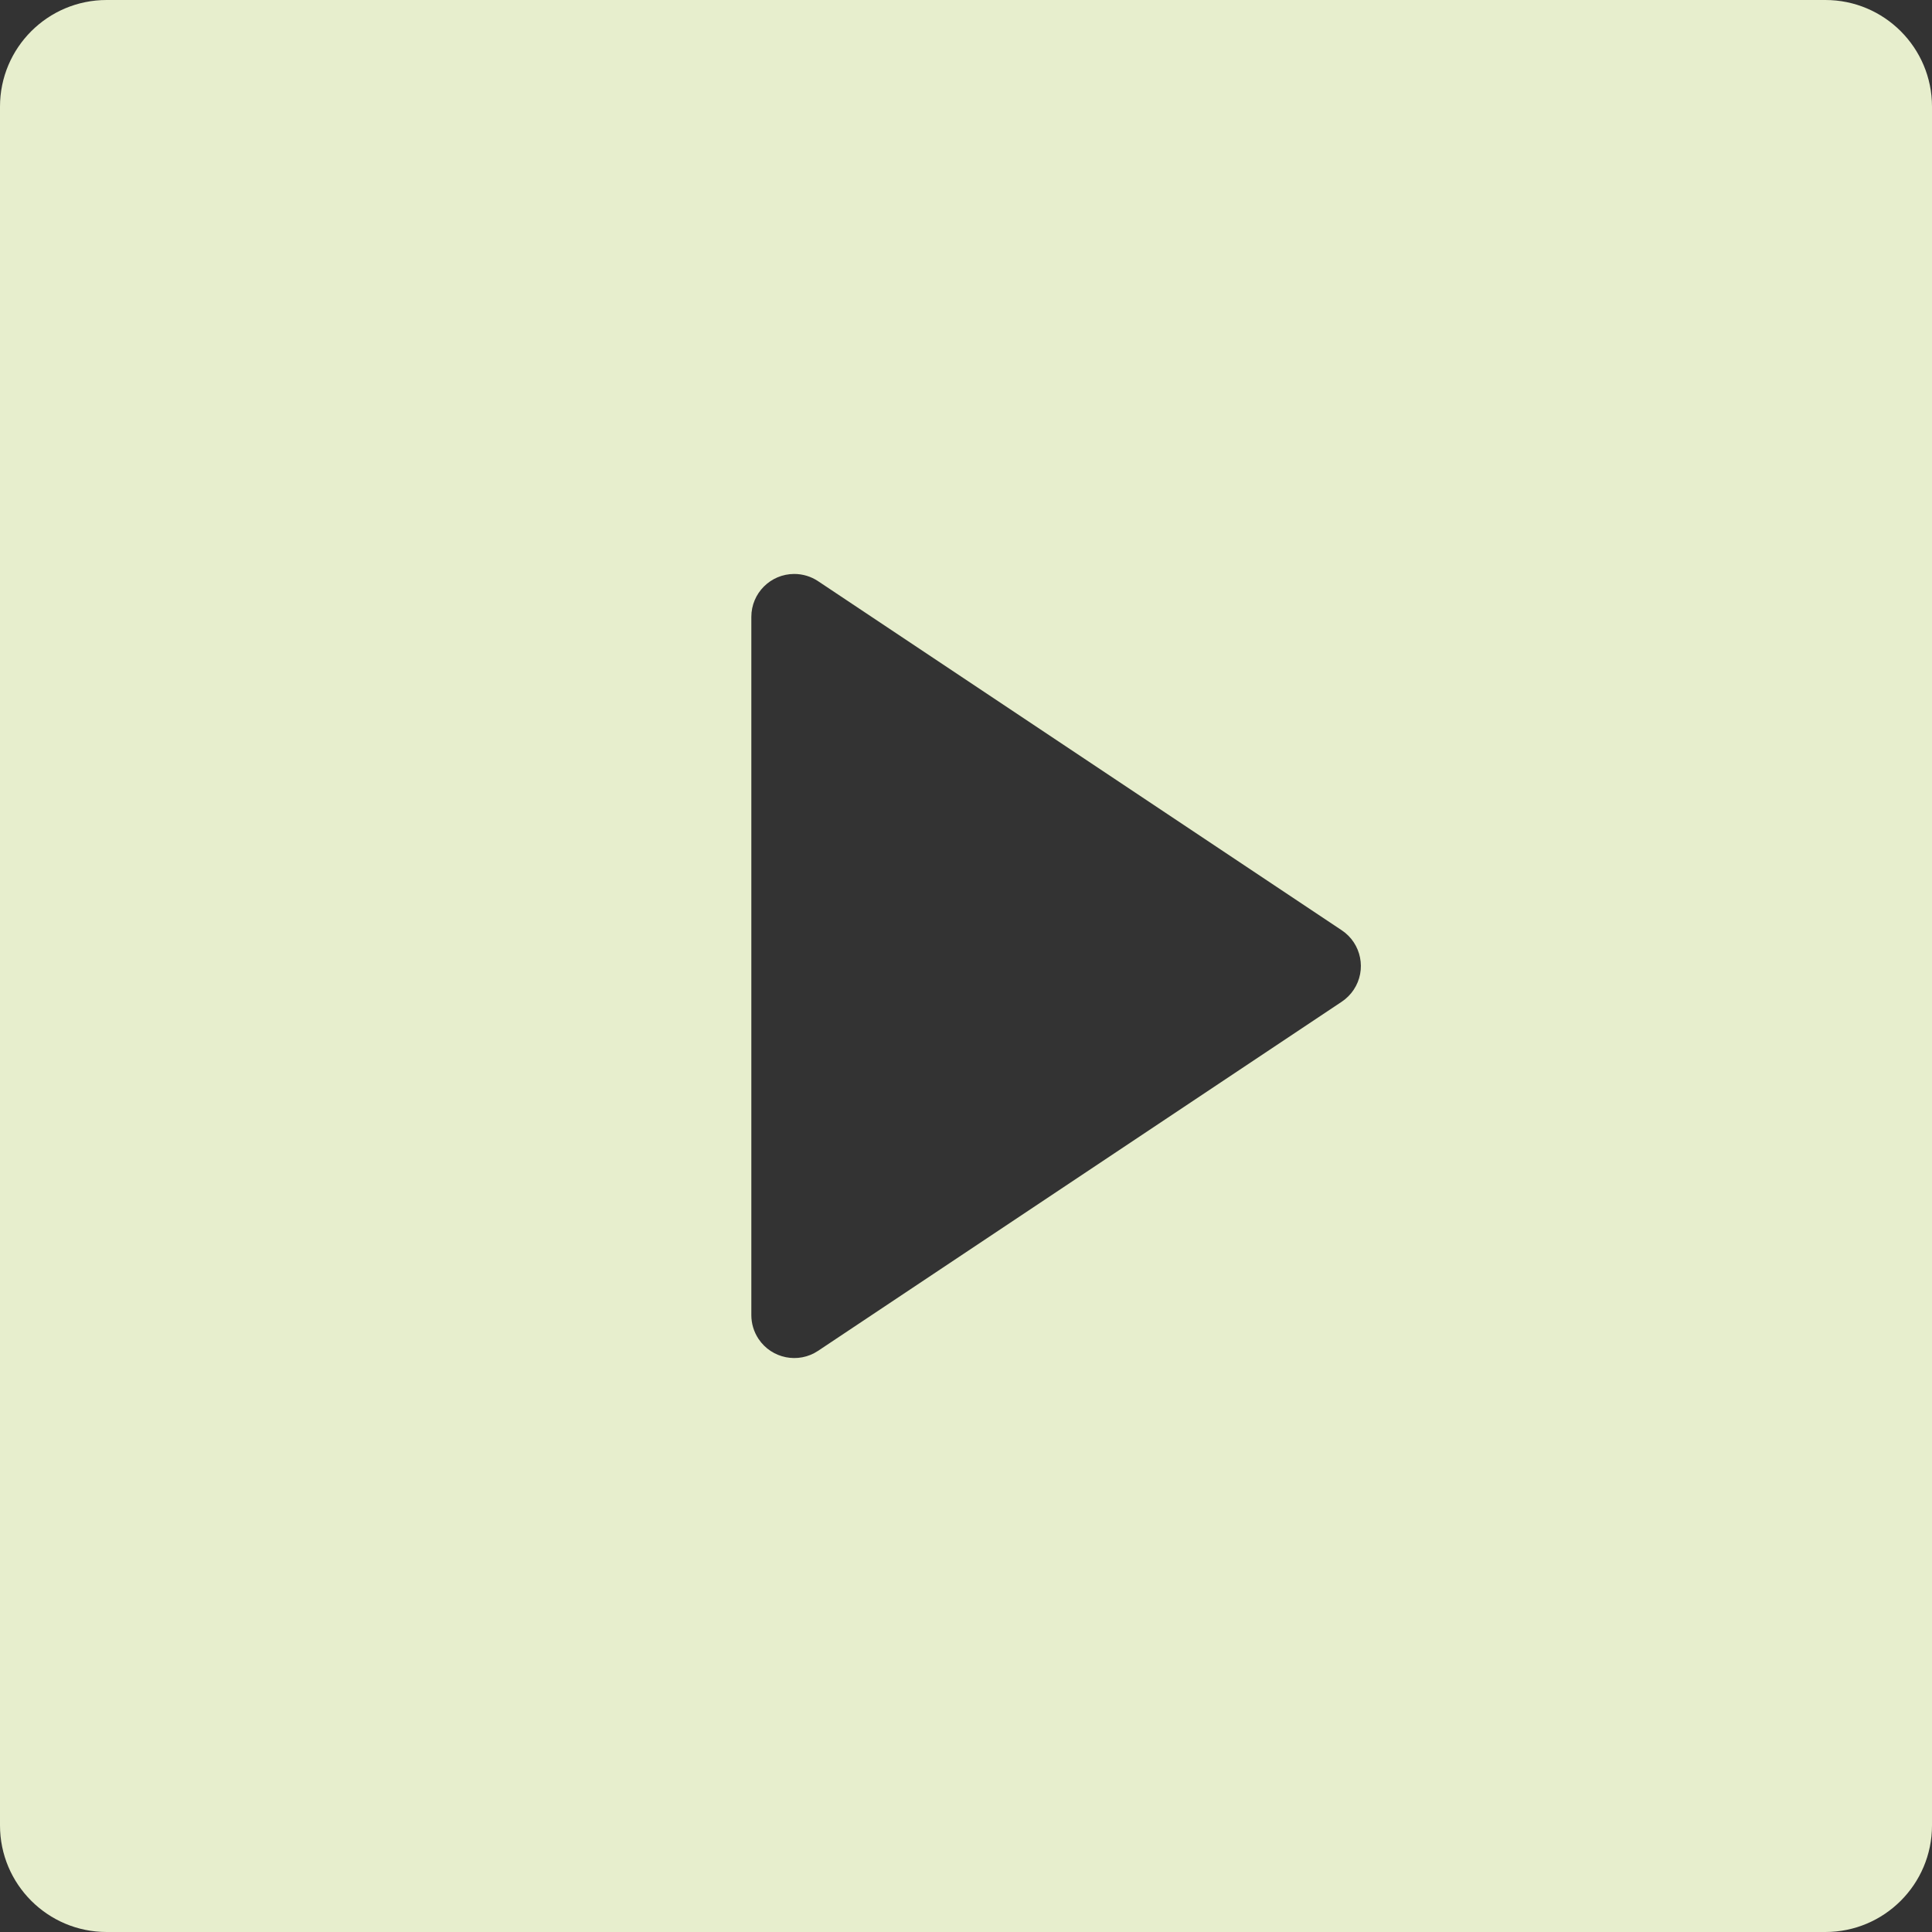 <svg width="90" height="90" viewBox="0 0 90 90" fill="none" xmlns="http://www.w3.org/2000/svg">
<rect x="0" y="0" width="90" height="90" fill="#333333" stroke="none"/>
<path d="M0 4.967C0 2.224 2.225 0 4.967 0H85.033C87.776 0 90 2.225 90 4.967V85.033C90 87.776 87.775 90 85.033 90H4.967C2.224 90 0 87.775 0 85.033V4.967ZM38.109 27.073C37.781 26.854 37.395 26.737 37 26.737C35.895 26.737 35 27.632 35 28.737V61.263C35 61.658 35.117 62.044 35.336 62.373C35.949 63.291 37.191 63.54 38.109 62.927L62.504 46.664C62.724 46.517 62.912 46.329 63.059 46.109C63.672 45.191 63.423 43.949 62.504 43.336L38.109 27.073Z" fill="#E7EECD"/>
</svg>
